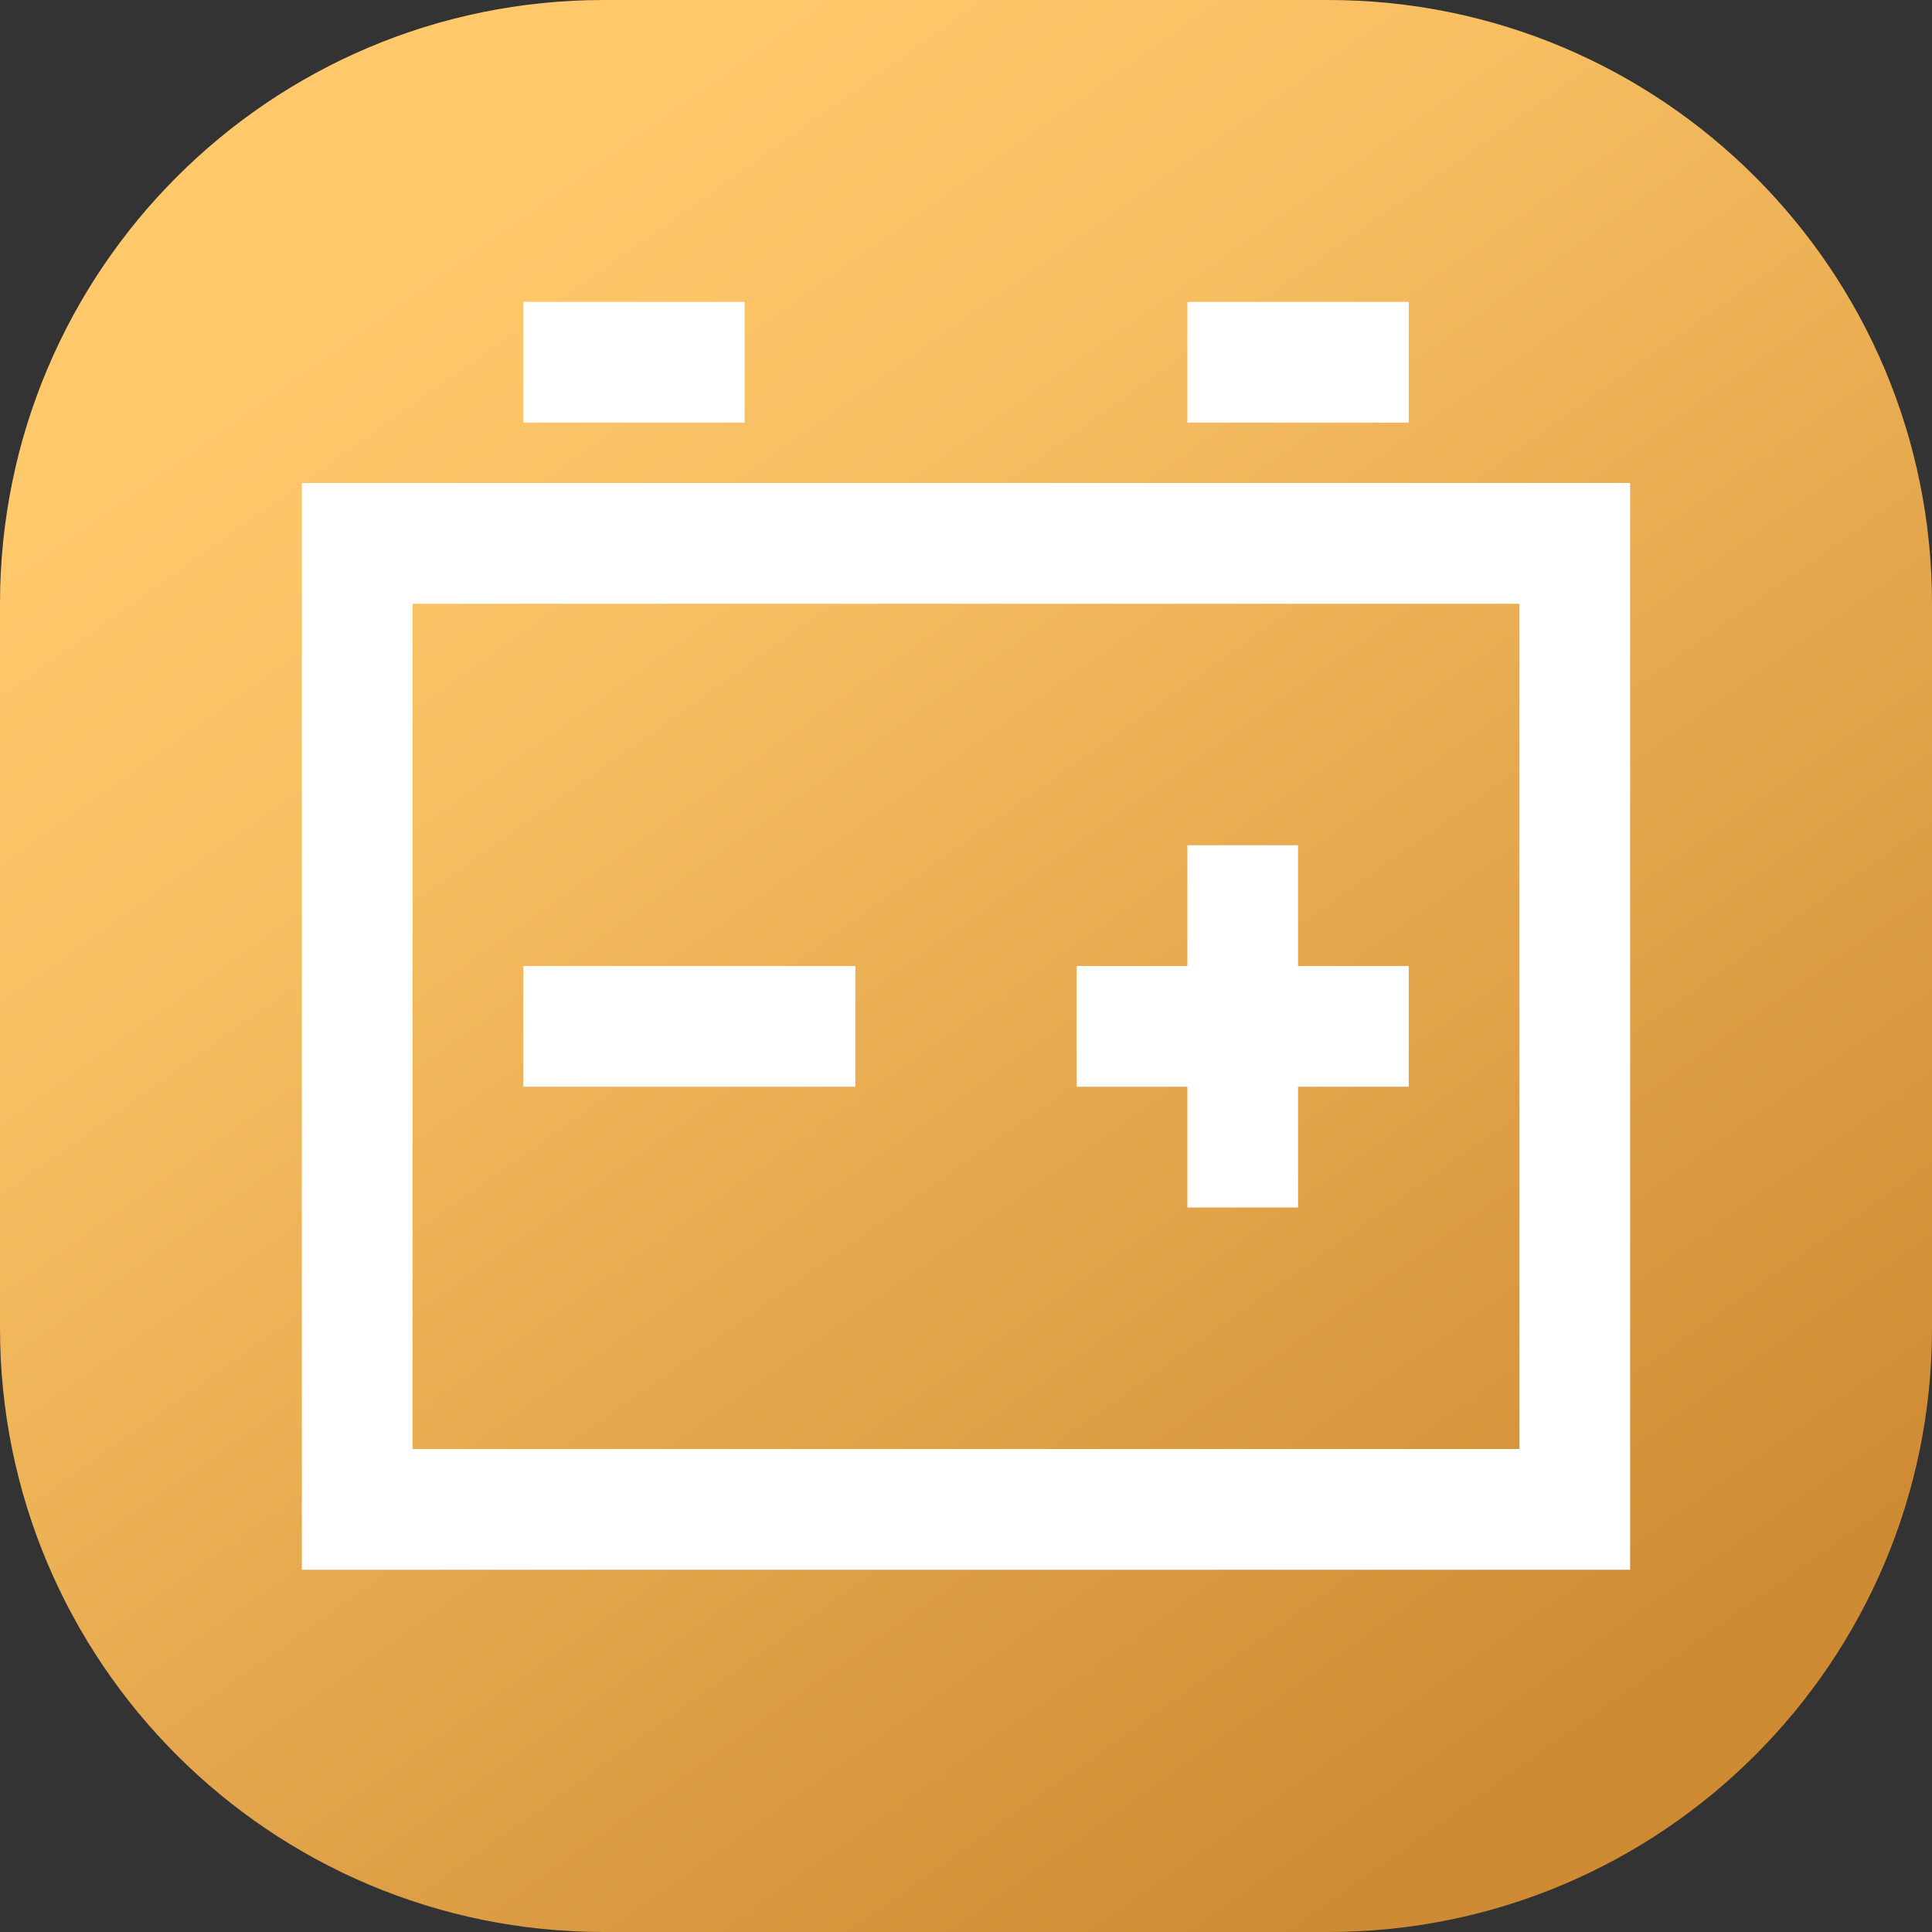 <svg width="32" height="32" viewBox="0 0 32 32" fill="none" xmlns="http://www.w3.org/2000/svg">
<rect x="0" y="0" width="32" height="32" fill="#333333" stroke="none"/>
<path d="M22 0H10C4.477 0 0 4.477 0 10V22C0 27.523 4.477 32 10 32H22C27.523 32 32 27.523 32 22V10C32 4.477 27.523 0 22 0Z" fill="url(#paint0_linear_5988_3130)"/>
<path d="M8.667 5V7H12.333V5H8.667ZM19.667 5V7H23.333V5H19.667ZM5 8V26H27V8H5ZM6.833 10H25.167V24H6.833V10ZM19.667 14V16H17.833V18H19.667V20H21.5V18H23.333V16H21.5V14H19.667ZM8.667 16V18H14.167V16H8.667Z" fill="white"/>
<defs>
<linearGradient id="paint0_linear_5988_3130" x1="2.5" y1="-1" x2="24.5" y2="30" gradientUnits="userSpaceOnUse">
<stop offset="0.182" stop-color="#FFC86B"/>
<stop offset="0.377" stop-color="#F7BE62"/>
<stop offset="1" stop-color="#CF8B33"/>
</linearGradient>
</defs>
</svg>

